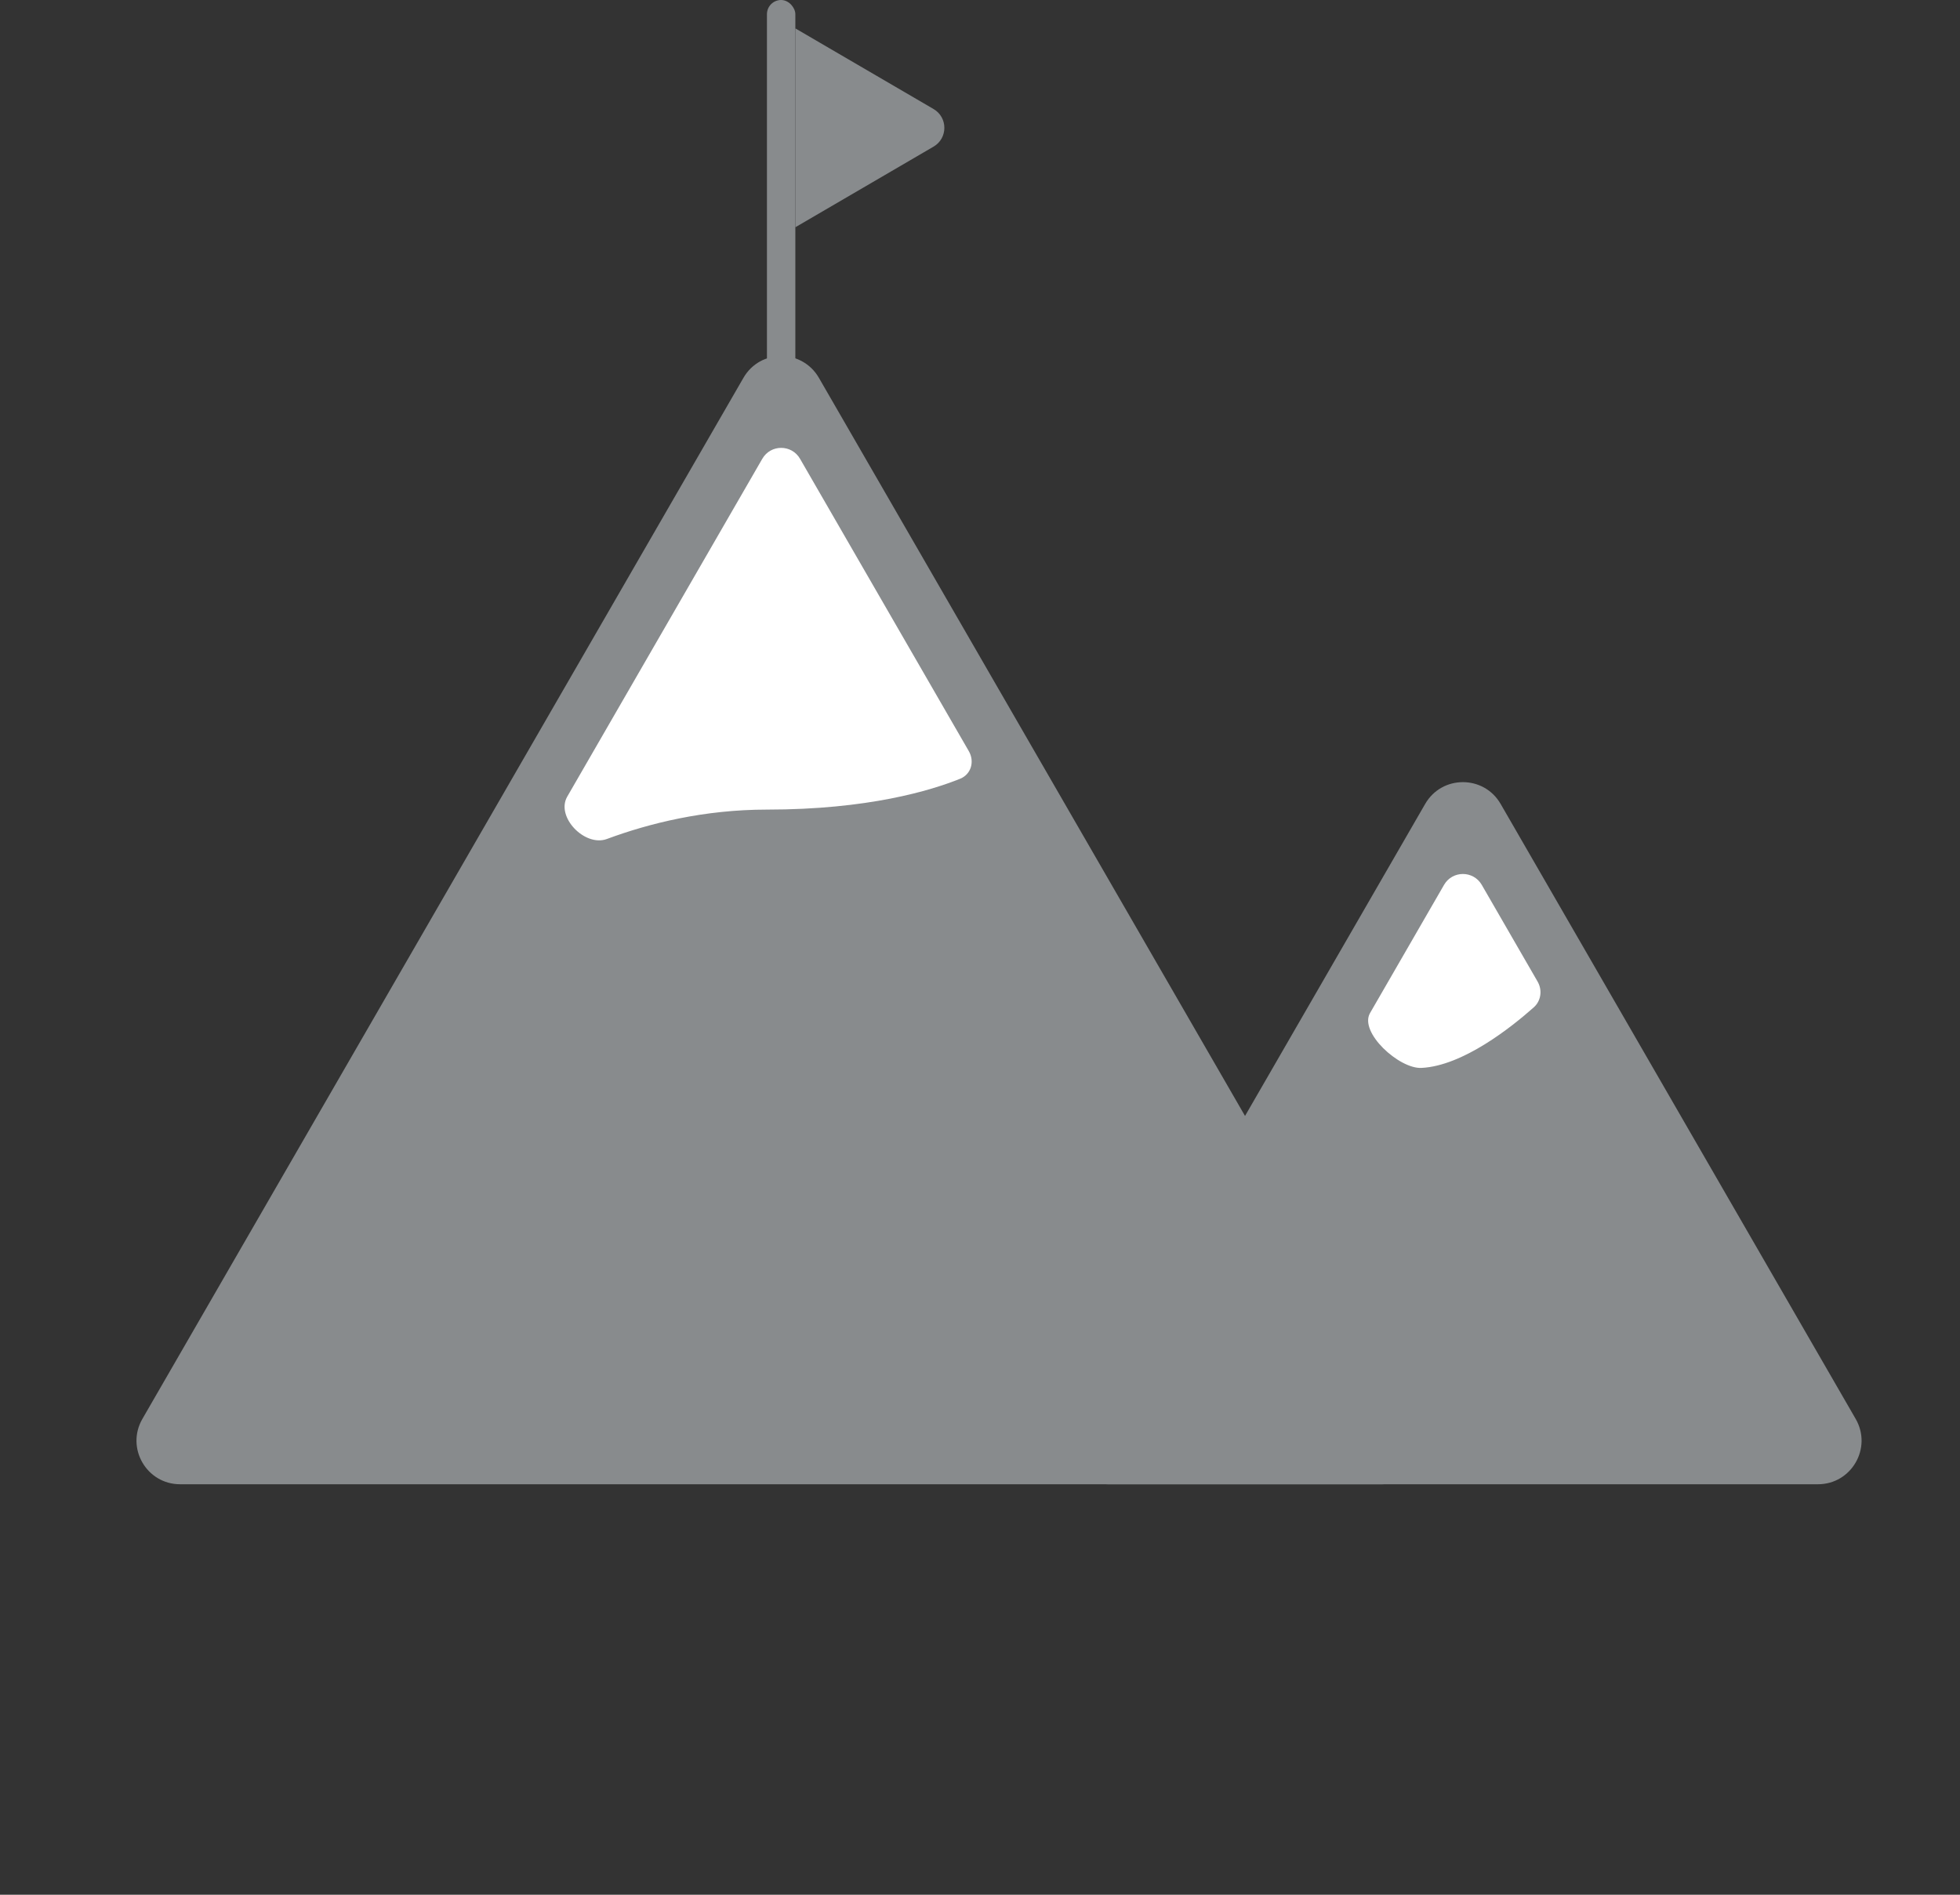 <svg width="90" height="87" viewBox="0 0 90 87" fill="none" xmlns="http://www.w3.org/2000/svg">
<rect x="0" y="0" width="90" height="87" fill="#333333" stroke="none"/>
<path d="M42.867 5.006C43.529 5.392 43.529 6.348 42.867 6.733L36.522 10.435L36.522 1.304L42.867 5.006Z" fill="#888B8D"/>
<rect x="35.217" width="1.304" height="48.261" rx="0.652" fill="#888B8D"/>
<path d="M34.138 17.348C34.907 16.015 36.832 16.015 37.602 17.348L65.201 65.152C65.971 66.486 65.009 68.152 63.469 68.152H8.27C6.73 68.152 5.768 66.486 6.538 65.152L34.138 17.348Z" fill="#888B8D"/>
<path d="M35.004 21.065C35.388 20.398 36.351 20.398 36.736 21.065L41.941 30.081L44.487 34.491C44.759 34.962 44.596 35.551 44.091 35.756C42.753 36.297 39.867 37.174 35.217 37.174C32.333 37.174 29.808 37.804 27.866 38.524C26.856 38.898 25.509 37.51 26.047 36.578L35.004 21.065Z" fill="white"/>
<path d="M65.442 36.913C66.212 35.58 68.136 35.58 68.906 36.913L85.21 65.152C85.98 66.486 85.017 68.152 83.478 68.152H50.87C49.331 68.152 48.368 66.486 49.138 65.152L65.442 36.913Z" fill="#888B8D"/>
<path d="M66.308 40.63C66.693 39.964 67.655 39.964 68.04 40.63L70.604 45.071C70.829 45.462 70.765 45.955 70.428 46.254C69.407 47.161 67.171 48.944 65.268 49.035V49.035C64.245 49.084 62.398 47.403 62.91 46.516L66.308 40.63Z" fill="white"/>
</svg>

